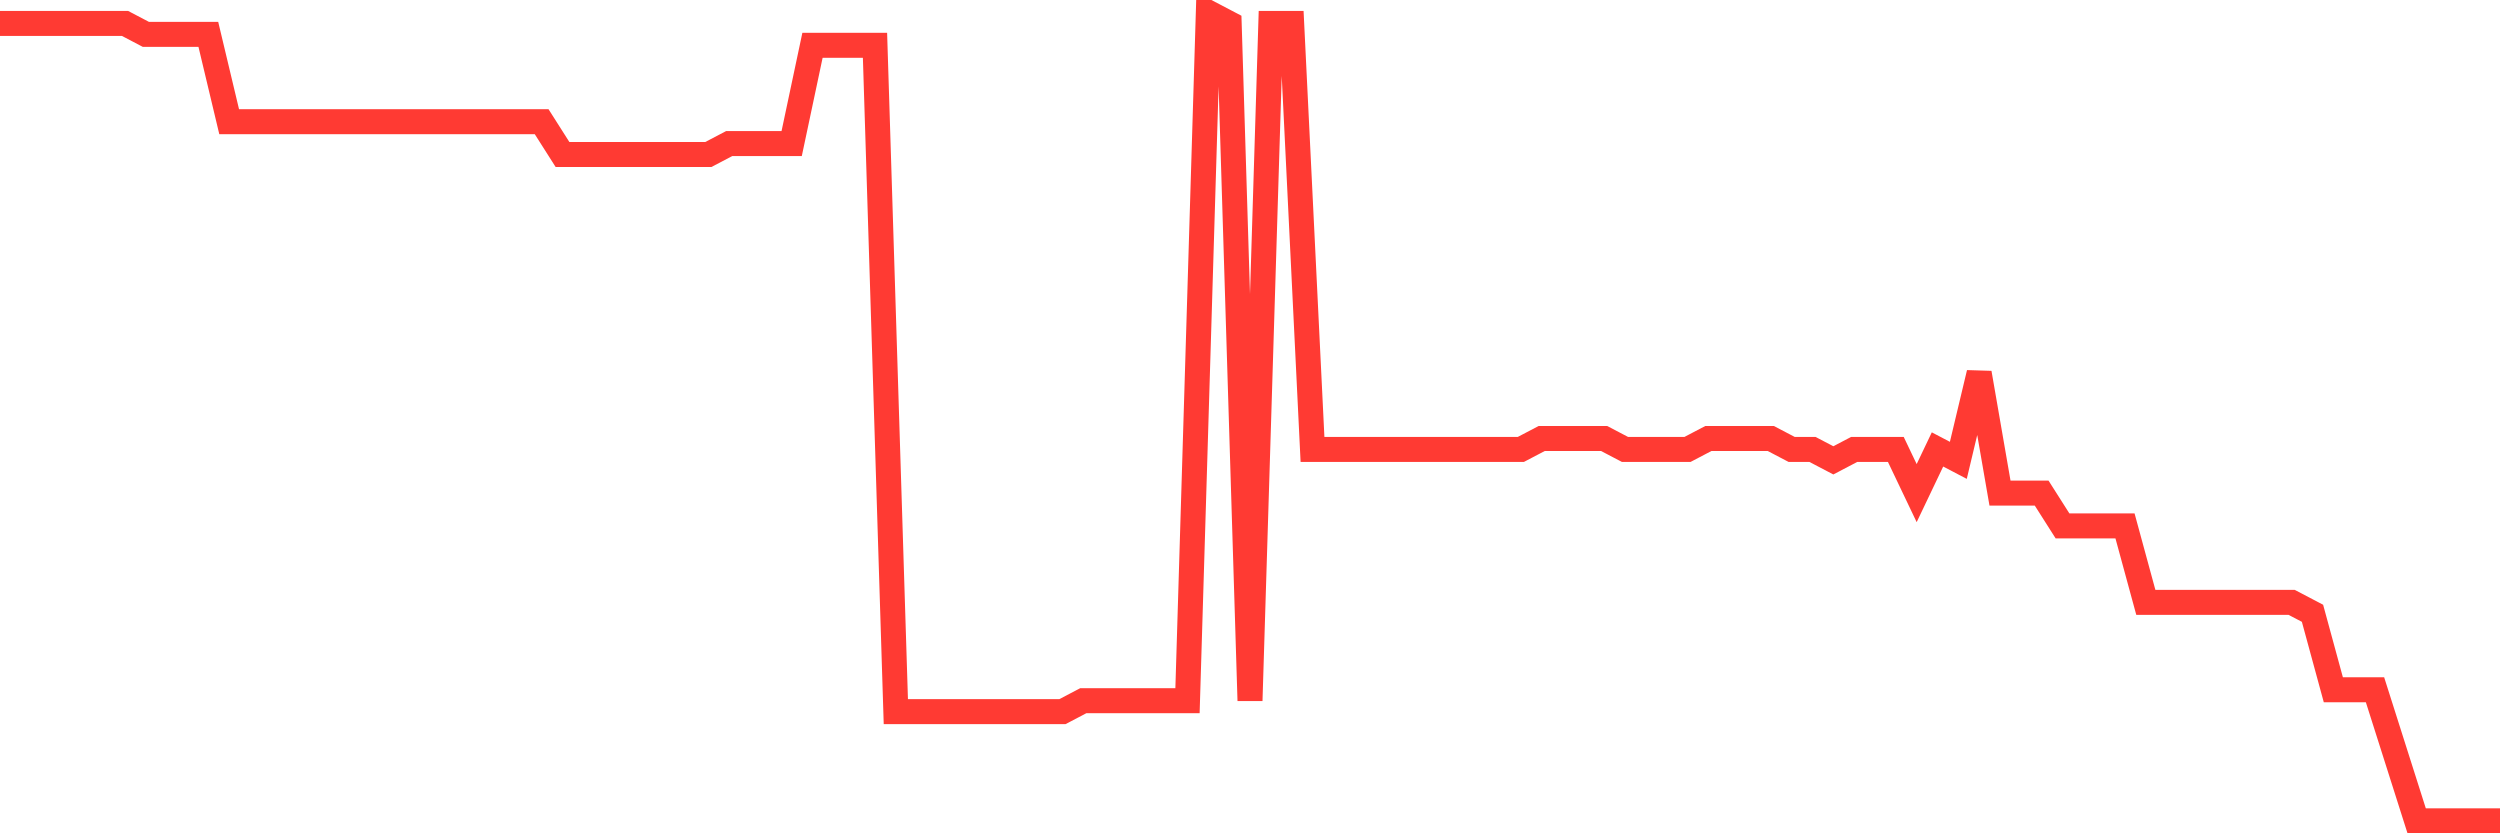 <svg
  xmlns="http://www.w3.org/2000/svg"
  xmlns:xlink="http://www.w3.org/1999/xlink"
  width="120"
  height="40"
  viewBox="0 0 120 40"
  preserveAspectRatio="none"
>
  <polyline
    points="0,1.124 1,1.124 2,1.124 3,1.124 4,1.124 5,1.124 6,1.124 7,1.649 8,1.649 9,1.649 10,1.649 11,5.843 12,5.843 13,5.843 14,5.843 15,5.843 16,5.843 17,5.843 18,5.843 19,5.843 20,5.843 21,5.843 22,5.843 23,5.843 24,5.843 25,5.843 26,5.843 27,7.416 28,7.416 29,7.416 30,7.416 31,7.416 32,7.416 33,7.416 34,7.416 35,6.892 36,6.892 37,6.892 38,6.892 39,2.173 40,2.173 41,2.173 42,2.173 43,34.157 44,34.157 45,34.157 46,34.157 47,34.157 48,34.157 49,34.157 50,34.157 51,34.157 52,33.632 53,33.632 54,33.632 55,33.632 56,33.632 57,33.632 58,0.6 59,1.124 60,33.632 61,1.124 62,1.124 63,21.573 64,21.573 65,21.573 66,21.573 67,21.573 68,21.573 69,21.573 70,21.573 71,21.573 72,21.573 73,21.573 74,21.049 75,21.049 76,21.049 77,21.049 78,21.573 79,21.573 80,21.573 81,21.573 82,21.049 83,21.049 84,21.049 85,21.049 86,21.573 87,21.573 88,22.097 89,21.573 90,21.573 91,21.573 92,23.67 93,21.573 94,22.097 95,17.903 96,23.67 97,23.67 98,23.67 99,25.243 100,25.243 101,25.243 102,25.243 103,28.914 104,28.914 105,28.914 106,28.914 107,28.914 108,28.914 109,28.914 110,28.914 111,29.438 112,33.108 113,33.108 114,33.108 115,36.254 116,39.4 117,39.4 118,39.4 119,39.4 120,39.4"
    fill="none"
    stroke="#ff3a33"
    stroke-width="1.2"
  >
  </polyline>
</svg>
